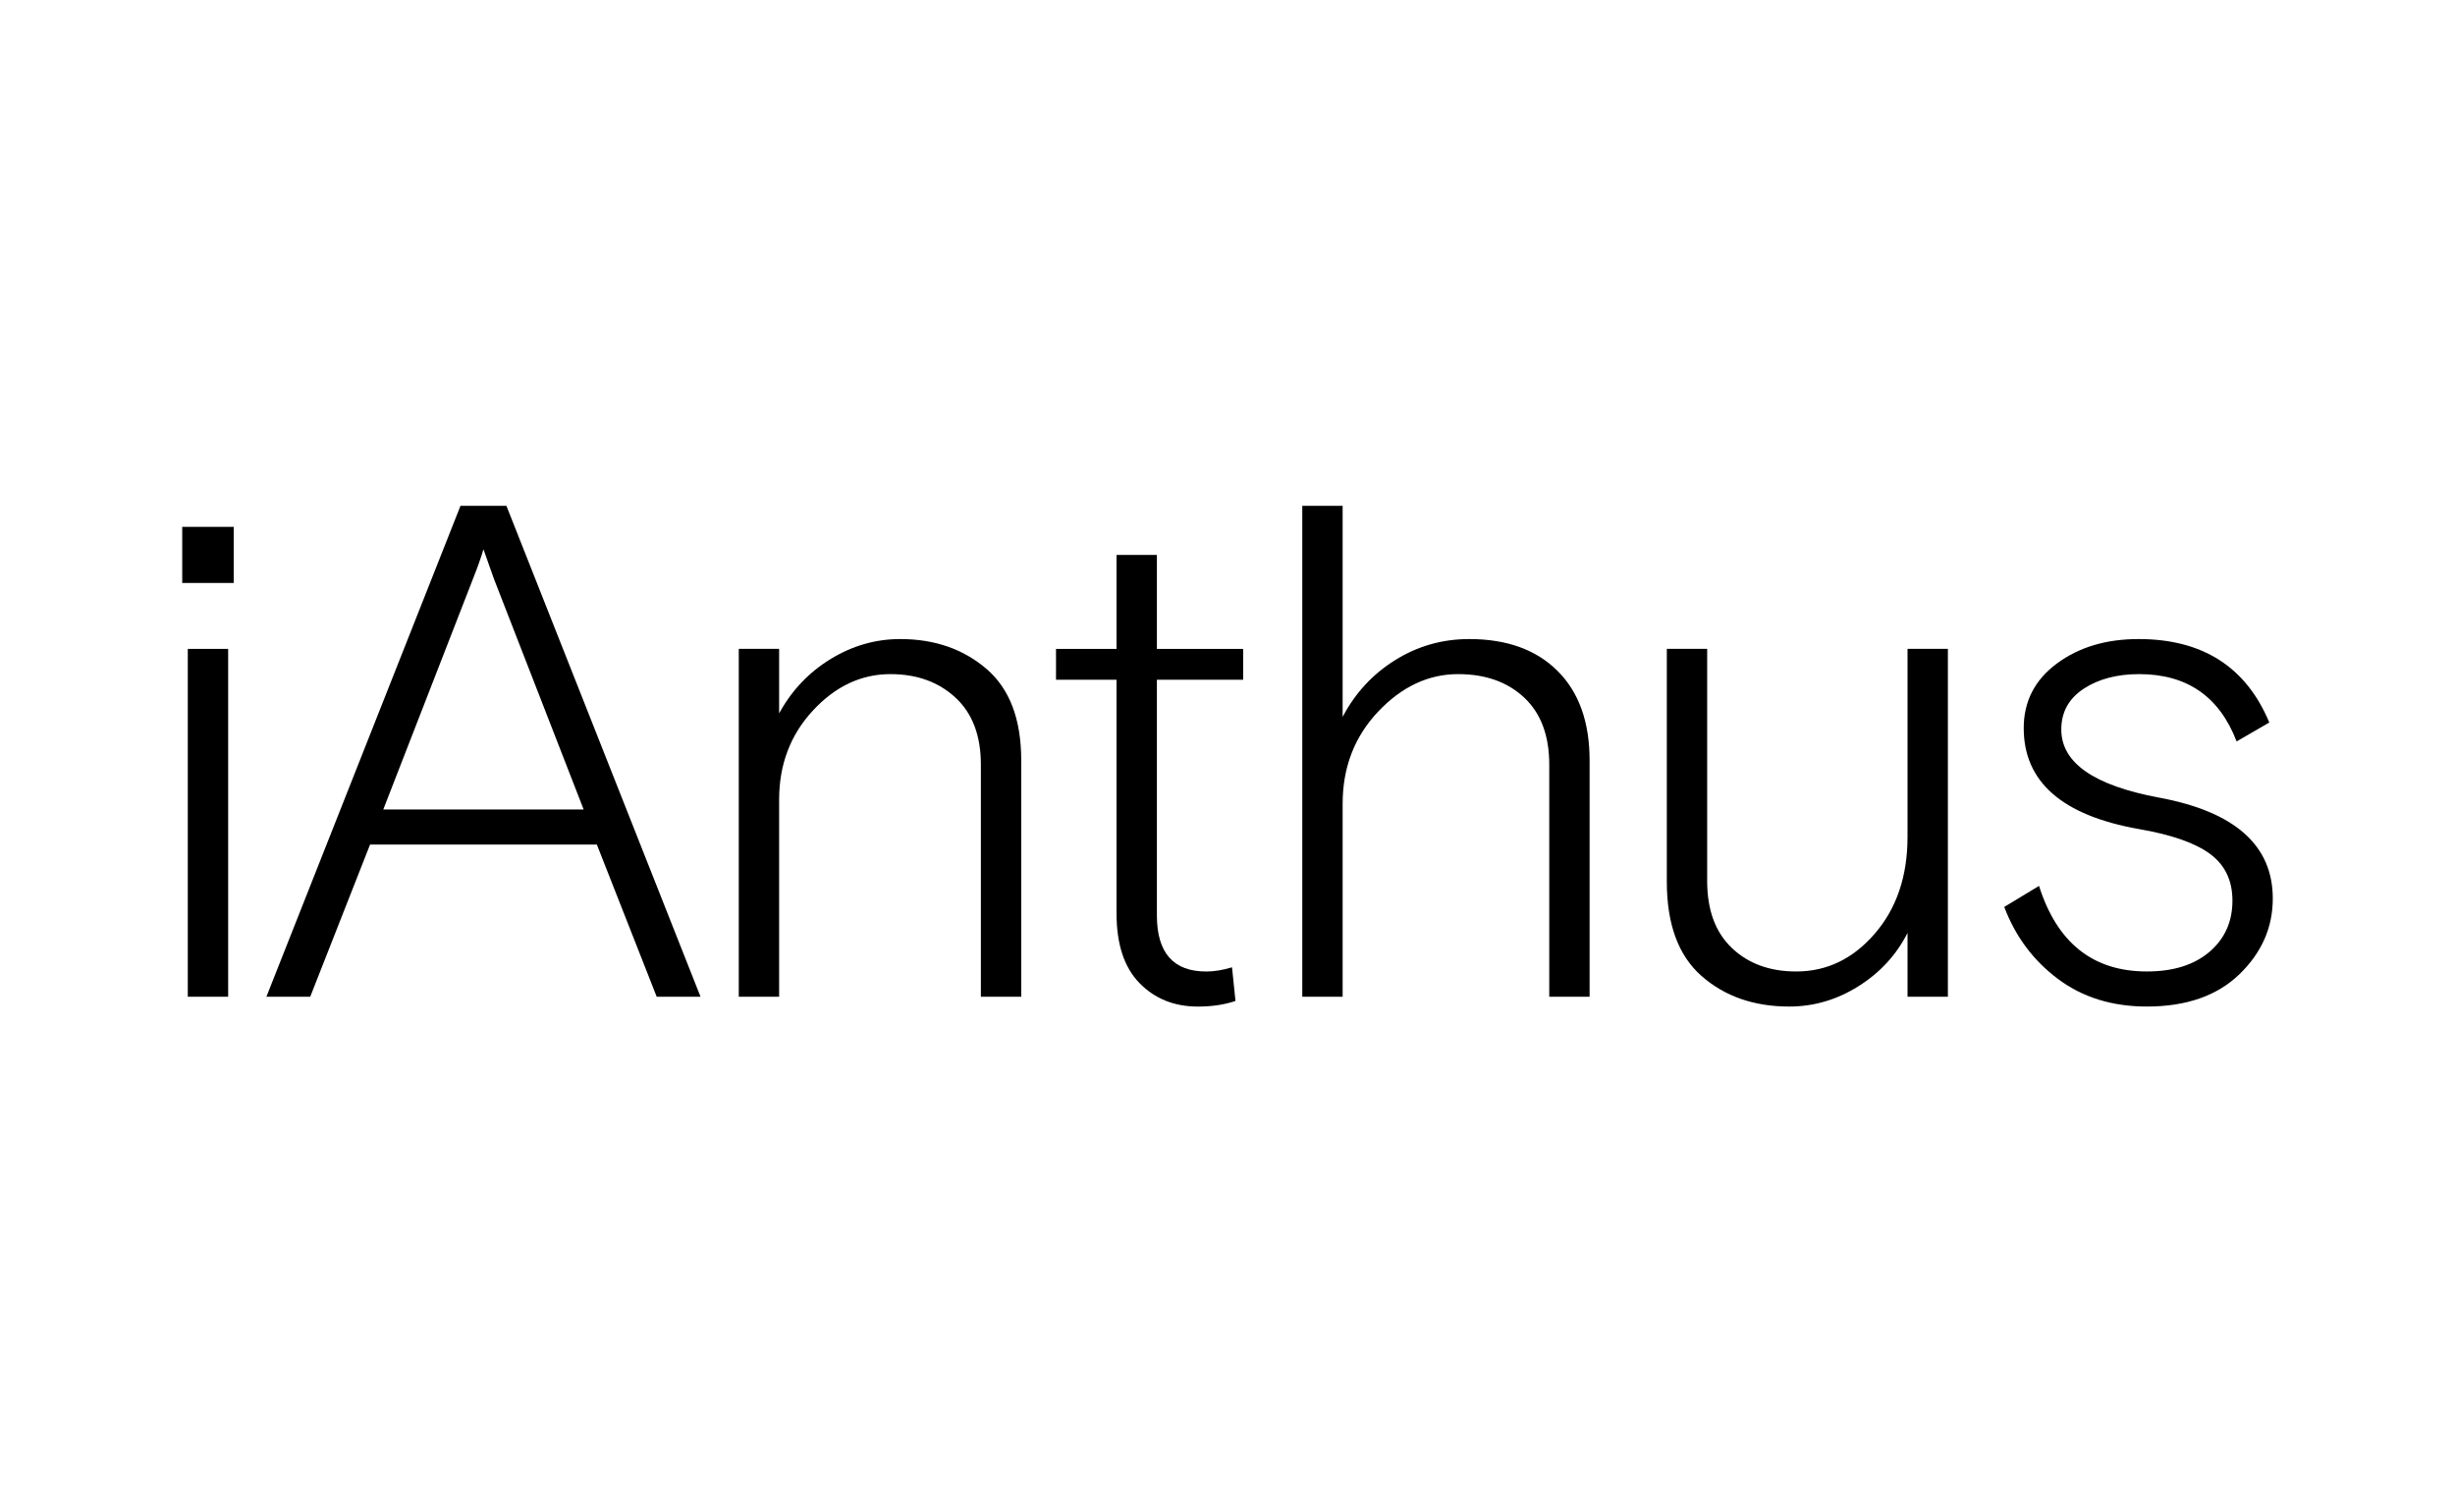 <?xml version="1.0" encoding="UTF-8"?> <svg xmlns="http://www.w3.org/2000/svg" width="198" height="122" viewBox="0 0 198 122" fill="none"><path d="M14.697 47.026V42.5H18.849V47.026H14.697ZM15.146 80.403V52.344H18.401V80.403H15.146Z" fill="black"></path><path d="M21.486 80.402L37.14 40.802H40.843L56.498 80.402H52.963L48.137 68.126H29.846L25.021 80.402H21.486ZM47.072 65.297L39.833 46.685L38.992 44.309C38.804 44.951 38.524 45.743 38.15 46.685L30.912 65.297H47.072Z" fill="black"></path><path d="M82.364 61.337V80.402H79.109V61.676C79.109 59.339 78.426 57.538 77.061 56.274C75.695 55.011 73.947 54.379 71.815 54.379C69.459 54.379 67.373 55.36 65.559 57.321C63.744 59.282 62.838 61.676 62.838 64.505V80.402H59.583V52.342H62.838V57.547C63.848 55.699 65.231 54.237 66.99 53.162C68.748 52.087 70.618 51.55 72.601 51.55C75.368 51.55 77.687 52.352 79.558 53.954C81.428 55.558 82.364 58.019 82.364 61.337Z" fill="black"></path><path d="M85.169 54.834V52.345H90.05V44.764H93.305V52.345H100.262V54.834H93.305V73.843C93.305 76.861 94.632 78.368 97.288 78.368C97.924 78.368 98.615 78.255 99.364 78.029L99.645 80.744C98.747 81.046 97.737 81.197 96.615 81.197C94.707 81.197 93.136 80.565 91.902 79.302C90.667 78.039 90.05 76.162 90.05 73.673V54.834H85.169Z" fill="black"></path><path d="M128.204 61.337V80.402H124.95V61.677C124.95 59.339 124.277 57.538 122.93 56.274C121.584 55.011 119.807 54.379 117.6 54.379C115.206 54.379 113.055 55.389 111.147 57.406C109.24 59.424 108.286 61.903 108.286 64.845V80.402H105.031V40.802H108.286V57.83C109.296 55.907 110.707 54.379 112.522 53.248C114.336 52.116 116.328 51.55 118.497 51.55C121.527 51.55 123.902 52.409 125.623 54.124C127.344 55.841 128.204 58.245 128.204 61.337Z" fill="black"></path><path d="M134.432 71.125V52.343H137.686V71.068C137.686 73.407 138.35 75.208 139.678 76.471C141.006 77.735 142.736 78.366 144.868 78.366C147.337 78.366 149.45 77.348 151.208 75.311C152.966 73.275 153.846 70.672 153.846 67.504V52.343H157.1V80.403H153.846V75.255C152.948 77.028 151.629 78.461 149.89 79.554C148.151 80.648 146.289 81.195 144.307 81.195C141.464 81.195 139.107 80.375 137.238 78.734C135.366 77.093 134.432 74.557 134.432 71.125Z" fill="black"></path><path d="M166.247 58.848C166.247 61.526 168.865 63.355 174.102 64.335C180.236 65.467 183.304 68.182 183.304 72.481C183.304 74.82 182.406 76.857 180.61 78.592C178.815 80.326 176.327 81.194 173.148 81.194C170.342 81.194 167.948 80.448 165.966 78.959C163.983 77.47 162.543 75.537 161.646 73.16L164.451 71.463C165.91 76.065 168.808 78.365 173.148 78.365C175.28 78.365 176.963 77.837 178.198 76.781C179.432 75.725 180.05 74.349 180.05 72.651C180.05 71.03 179.45 69.776 178.254 68.889C177.056 68.003 175.148 67.334 172.531 66.881C166.321 65.787 163.217 63.072 163.217 58.735C163.217 56.585 164.105 54.851 165.882 53.53C167.658 52.21 169.856 51.55 172.475 51.55C177.637 51.55 181.152 53.794 183.023 58.282L180.386 59.809C179.002 56.189 176.383 54.379 172.531 54.379C170.735 54.379 169.239 54.775 168.042 55.566C166.844 56.358 166.247 57.453 166.247 58.848Z" fill="black"></path></svg> 
